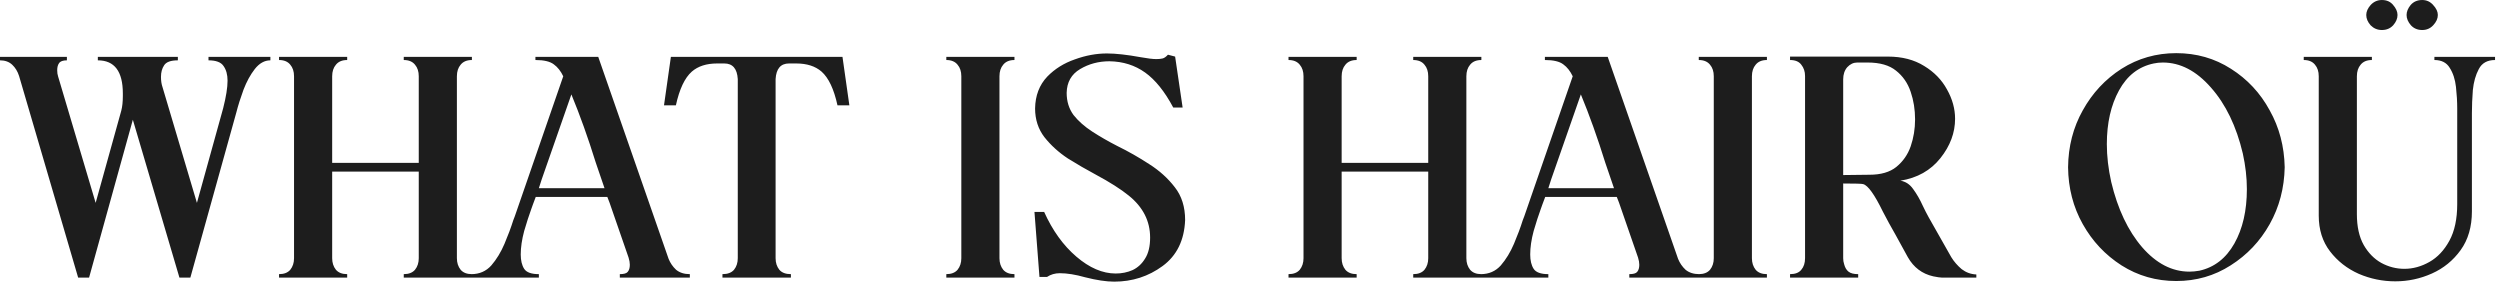 <svg width="358" height="41" viewBox="0 0 358 41" fill="none" xmlns="http://www.w3.org/2000/svg">
<path d="M27.26 39.749H25.693L19.024 17.145L12.757 39.749H11.19L2.731 10.878C2.522 10.222 2.193 9.685 1.746 9.267C1.298 8.849 0.716 8.64 5.4789e-05 8.64V8.148H9.579V8.64C9.012 8.64 8.639 8.774 8.46 9.043C8.281 9.282 8.191 9.625 8.191 10.072C8.191 10.401 8.236 10.699 8.326 10.968L13.697 29.051L17.367 15.847C17.517 15.28 17.591 14.579 17.591 13.743V13.385C17.591 10.222 16.398 8.64 14.01 8.64V8.148H25.469V8.64C24.455 8.64 23.798 8.879 23.5 9.356C23.201 9.804 23.052 10.356 23.052 11.012C23.052 11.579 23.127 12.072 23.276 12.49L28.2 29.051L31.96 15.489C32.377 13.847 32.586 12.534 32.586 11.55C32.586 10.684 32.392 9.983 32.005 9.446C31.646 8.909 30.93 8.64 29.856 8.64V8.148H38.719V8.64C37.883 8.64 37.137 9.058 36.481 9.893C35.854 10.699 35.317 11.684 34.869 12.848C34.452 13.982 34.108 15.071 33.84 16.115L27.26 39.749ZM67.576 39.749H57.818V39.257C58.534 39.257 59.071 39.048 59.429 38.63C59.787 38.183 59.966 37.631 59.966 36.974V24.575H47.567V36.974C47.567 37.631 47.746 38.183 48.104 38.63C48.462 39.048 49 39.257 49.716 39.257V39.749H39.958V39.257C40.674 39.257 41.211 39.048 41.569 38.63C41.927 38.183 42.106 37.631 42.106 36.974V10.923C42.106 10.237 41.927 9.685 41.569 9.267C41.211 8.819 40.674 8.595 39.958 8.595V8.148H49.716V8.595C49 8.595 48.462 8.819 48.104 9.267C47.746 9.685 47.567 10.237 47.567 10.923V23.322H59.966V10.923C59.966 10.237 59.787 9.685 59.429 9.267C59.071 8.819 58.534 8.595 57.818 8.595V8.148H67.576V8.595C66.859 8.595 66.322 8.819 65.964 9.267C65.606 9.685 65.427 10.237 65.427 10.923V36.974C65.427 37.631 65.606 38.183 65.964 38.63C66.322 39.048 66.859 39.257 67.576 39.257V39.749ZM81.821 13.519L77.569 25.694L77.166 26.948H86.566C86.148 25.754 85.73 24.53 85.312 23.277C84.208 19.726 83.044 16.473 81.821 13.519ZM85.67 8.148L95.742 37.064C95.981 37.66 96.339 38.183 96.816 38.63C97.323 39.048 97.98 39.257 98.785 39.257V39.749H88.759V39.257C89.326 39.257 89.699 39.153 89.878 38.944C90.087 38.705 90.191 38.362 90.191 37.914C90.191 37.616 90.132 37.273 90.012 36.885L87.282 29.007L86.969 28.201H76.718L76.315 29.275C76.256 29.454 76.181 29.663 76.091 29.902C75.763 30.797 75.42 31.856 75.062 33.08C74.734 34.303 74.57 35.422 74.57 36.437C74.57 37.302 74.734 37.989 75.062 38.496C75.39 39.003 76.091 39.257 77.166 39.257V39.749H67.497V39.257C68.661 39.257 69.616 38.839 70.362 38.004C71.108 37.138 71.735 36.109 72.242 34.915C72.749 33.721 73.167 32.602 73.495 31.558C73.585 31.349 73.659 31.155 73.719 30.976L80.657 10.923C80.299 10.177 79.851 9.61 79.314 9.222C78.777 8.804 77.897 8.595 76.673 8.595V8.148H85.67ZM113.258 39.749H103.455V39.257C104.201 39.257 104.754 39.048 105.112 38.63C105.47 38.183 105.649 37.631 105.649 36.974V11.326C105.559 9.834 104.918 9.088 103.724 9.088H102.694C101.173 9.088 99.964 9.476 99.069 10.252C98.054 11.147 97.293 12.758 96.786 15.086H95.085L96.07 8.148H120.644L121.629 15.086H119.928C119.42 12.758 118.659 11.147 117.645 10.252C116.75 9.476 115.541 9.088 114.019 9.088H112.99C111.796 9.088 111.154 9.834 111.065 11.326V36.974C111.065 37.631 111.244 38.183 111.602 38.63C111.96 39.048 112.512 39.257 113.258 39.257V39.749ZM145.271 39.749H135.513V39.257C136.229 39.257 136.766 39.048 137.124 38.63C137.483 38.183 137.662 37.631 137.662 36.974V10.923C137.662 10.237 137.483 9.685 137.124 9.267C136.766 8.819 136.229 8.595 135.513 8.595V8.148H145.271V8.595C144.555 8.595 144.018 8.819 143.66 9.267C143.302 9.685 143.123 10.237 143.123 10.923V36.974C143.123 37.631 143.302 38.183 143.66 38.63C144.018 39.048 144.555 39.257 145.271 39.257V39.749ZM159.55 40.331C158.416 40.331 157.028 40.122 155.387 39.705C154.014 39.317 152.806 39.123 151.761 39.123C151.075 39.123 150.463 39.302 149.926 39.66H148.852L148.135 30.349H149.523C150.717 33.005 152.253 35.139 154.133 36.75C156.013 38.362 157.893 39.167 159.773 39.167C160.639 39.167 161.445 39.003 162.191 38.675C162.937 38.317 163.533 37.765 163.981 37.019C164.458 36.273 164.697 35.273 164.697 34.02C164.697 31.662 163.683 29.663 161.653 28.022C160.519 27.097 158.923 26.082 156.864 24.978C155.581 24.292 154.268 23.531 152.925 22.695C151.612 21.83 150.493 20.815 149.568 19.651C148.673 18.488 148.225 17.115 148.225 15.533C148.255 13.683 148.837 12.161 149.971 10.968C151.045 9.864 152.358 9.043 153.91 8.506C155.461 7.939 156.998 7.655 158.52 7.655C159.773 7.655 161.385 7.834 163.354 8.193C164.339 8.372 165.085 8.461 165.592 8.461C165.951 8.461 166.249 8.431 166.488 8.372C166.726 8.312 166.98 8.133 167.249 7.834L168.278 8.103L169.352 15.399H168.01C166.786 13.101 165.443 11.43 163.981 10.386C162.519 9.341 160.818 8.804 158.878 8.774C157.326 8.774 155.924 9.147 154.671 9.893C153.417 10.639 152.776 11.773 152.746 13.295C152.746 14.519 153.074 15.578 153.731 16.473C154.417 17.339 155.312 18.13 156.416 18.846C157.52 19.562 158.714 20.248 159.997 20.905C161.579 21.681 163.101 22.546 164.563 23.501C166.025 24.426 167.249 25.53 168.233 26.813C169.218 28.067 169.71 29.633 169.71 31.513C169.591 34.408 168.517 36.601 166.488 38.093C164.458 39.585 162.146 40.331 159.55 40.331ZM212.132 39.749H202.374V39.257C203.091 39.257 203.628 39.048 203.986 38.63C204.344 38.183 204.523 37.631 204.523 36.974V24.575H192.124V36.974C192.124 37.631 192.303 38.183 192.661 38.63C193.019 39.048 193.556 39.257 194.273 39.257V39.749H184.515V39.257C185.231 39.257 185.768 39.048 186.126 38.63C186.484 38.183 186.663 37.631 186.663 36.974V10.923C186.663 10.237 186.484 9.685 186.126 9.267C185.768 8.819 185.231 8.595 184.515 8.595V8.148H194.273V8.595C193.556 8.595 193.019 8.819 192.661 9.267C192.303 9.685 192.124 10.237 192.124 10.923V23.322H204.523V10.923C204.523 10.237 204.344 9.685 203.986 9.267C203.628 8.819 203.091 8.595 202.374 8.595V8.148H212.132V8.595C211.416 8.595 210.879 8.819 210.521 9.267C210.163 9.685 209.984 10.237 209.984 10.923V36.974C209.984 37.631 210.163 38.183 210.521 38.63C210.879 39.048 211.416 39.257 212.132 39.257V39.749ZM226.378 13.519L222.126 25.694L221.723 26.948H231.123C230.705 25.754 230.287 24.53 229.869 23.277C228.765 19.726 227.601 16.473 226.378 13.519ZM230.227 8.148L240.299 37.064C240.537 37.66 240.895 38.183 241.373 38.63C241.88 39.048 242.537 39.257 243.342 39.257V39.749H233.316V39.257C233.883 39.257 234.256 39.153 234.435 38.944C234.644 38.705 234.748 38.362 234.748 37.914C234.748 37.616 234.689 37.273 234.569 36.885L231.839 29.007L231.525 28.201H221.275L220.872 29.275C220.813 29.454 220.738 29.663 220.648 29.902C220.32 30.797 219.977 31.856 219.619 33.08C219.291 34.303 219.126 35.422 219.126 36.437C219.126 37.302 219.291 37.989 219.619 38.496C219.947 39.003 220.648 39.257 221.723 39.257V39.749H212.054V39.257C213.218 39.257 214.173 38.839 214.919 38.004C215.665 37.138 216.292 36.109 216.799 34.915C217.306 33.721 217.724 32.602 218.052 31.558C218.142 31.349 218.216 31.155 218.276 30.976L225.214 10.923C224.856 10.177 224.408 9.61 223.871 9.222C223.334 8.804 222.454 8.595 221.23 8.595V8.148H230.227ZM253.022 39.749H243.264V39.257C243.98 39.257 244.517 39.048 244.876 38.63C245.234 38.183 245.413 37.631 245.413 36.974V10.923C245.413 10.237 245.234 9.685 244.876 9.267C244.517 8.819 243.98 8.595 243.264 8.595V8.148H253.022V8.595C252.306 8.595 251.769 8.819 251.411 9.267C251.053 9.685 250.874 10.237 250.874 10.923V36.974C250.874 37.631 251.053 38.183 251.411 38.63C251.769 39.048 252.306 39.257 253.022 39.257V39.749ZM283.012 39.749H278.043C277.835 39.749 277.432 39.69 276.835 39.57C275.253 39.212 274.045 38.302 273.209 36.84L271.464 33.662C270.777 32.468 270.165 31.349 269.628 30.305C268.435 27.858 267.495 26.545 266.808 26.366C266.629 26.306 265.674 26.276 263.944 26.276V36.974C263.944 37.273 263.988 37.556 264.078 37.825C264.197 38.302 264.406 38.66 264.705 38.899C265.003 39.138 265.465 39.257 266.092 39.257V39.749H256.334V39.257C257.08 39.257 257.617 39.048 257.946 38.63C258.304 38.212 258.483 37.66 258.483 36.974V10.878C258.483 10.252 258.304 9.714 257.946 9.267C257.617 8.819 257.08 8.595 256.334 8.595V8.103H270.344C272.374 8.103 274.104 8.551 275.537 9.446C276.969 10.311 278.058 11.43 278.804 12.803C279.58 14.176 279.968 15.578 279.968 17.011C279.968 19.01 279.267 20.89 277.864 22.651C276.462 24.411 274.552 25.485 272.135 25.873C272.881 25.993 273.493 26.395 273.97 27.082C274.477 27.768 274.94 28.574 275.358 29.499C275.626 30.066 275.91 30.618 276.208 31.155L279.431 36.84C279.819 37.467 280.311 38.033 280.908 38.541C281.535 39.018 282.236 39.272 283.012 39.302V39.749ZM263.944 25.068L267.704 25.023C269.345 25.023 270.628 24.65 271.553 23.904C272.508 23.128 273.194 22.143 273.612 20.95C274.03 19.726 274.239 18.443 274.239 17.1C274.239 15.697 274.03 14.384 273.612 13.161C273.194 11.908 272.493 10.893 271.508 10.117C270.553 9.341 269.196 8.953 267.435 8.953H265.958C265.421 8.953 264.943 9.177 264.525 9.625C264.138 10.072 263.944 10.654 263.944 11.371V25.068ZM311.636 40.242C308.772 40.242 306.16 39.496 303.803 38.004C301.475 36.512 299.625 34.542 298.253 32.095C296.88 29.648 296.179 26.933 296.149 23.948C296.179 20.964 296.88 18.249 298.253 15.802C299.625 13.325 301.475 11.341 303.803 9.849C306.16 8.357 308.772 7.611 311.636 7.611C314.531 7.611 317.142 8.357 319.47 9.849C321.827 11.341 323.677 13.325 325.02 15.802C326.393 18.249 327.109 20.964 327.169 23.948C327.109 26.933 326.393 29.648 325.02 32.095C323.647 34.542 321.782 36.512 319.425 38.004C317.097 39.496 314.501 40.242 311.636 40.242ZM313.516 38.899C313.964 38.899 314.441 38.854 314.949 38.765C317.097 38.287 318.768 36.989 319.962 34.87C321.156 32.752 321.752 30.155 321.752 27.082C321.752 25.441 321.558 23.74 321.17 21.979C320.245 18.07 318.724 14.922 316.605 12.534C314.516 10.147 312.218 8.953 309.712 8.953C309.264 8.953 308.831 8.998 308.413 9.088C306.265 9.535 304.609 10.819 303.445 12.937C302.281 15.056 301.699 17.622 301.699 20.636C301.699 22.367 301.908 24.172 302.326 26.052C303.251 29.932 304.728 33.05 306.757 35.407C308.786 37.735 311.039 38.899 313.516 38.899ZM353.977 30.26C353.977 32.468 353.44 34.318 352.366 35.81C351.292 37.302 349.919 38.421 348.248 39.167C346.577 39.913 344.831 40.286 343.011 40.286C341.191 40.286 339.445 39.928 337.774 39.212C336.103 38.466 334.73 37.392 333.656 35.989C332.581 34.587 332.044 32.886 332.044 30.887V10.923C332.044 10.237 331.865 9.685 331.507 9.267C331.149 8.819 330.612 8.595 329.896 8.595V8.148H339.654V8.595C338.938 8.595 338.4 8.819 338.042 9.267C337.684 9.685 337.505 10.237 337.505 10.923V30.663C337.505 32.453 337.833 33.93 338.49 35.094C339.146 36.228 339.982 37.079 340.997 37.646C342.041 38.212 343.145 38.496 344.309 38.496C345.532 38.496 346.726 38.168 347.89 37.511C349.054 36.855 350.009 35.84 350.755 34.468C351.501 33.095 351.874 31.349 351.874 29.23V15.533C351.874 14.549 351.814 13.519 351.695 12.445C351.575 11.371 351.277 10.46 350.799 9.714C350.352 8.968 349.621 8.595 348.606 8.595V8.148H357.29V8.595C356.186 8.595 355.41 9.028 354.962 9.893C354.515 10.729 354.231 11.729 354.112 12.893C354.022 14.056 353.977 15.16 353.977 16.205V30.26ZM341.086 0.001C341.773 0.001 342.31 0.24 342.698 0.717C343.115 1.195 343.324 1.672 343.324 2.15C343.324 2.657 343.115 3.149 342.698 3.627C342.28 4.074 341.743 4.298 341.086 4.298C340.46 4.298 339.922 4.074 339.475 3.627C339.057 3.149 338.848 2.657 338.848 2.15C338.848 1.672 339.057 1.195 339.475 0.717C339.922 0.24 340.46 0.001 341.086 0.001ZM346.86 0.001C347.487 0.001 348.009 0.24 348.427 0.717C348.875 1.195 349.098 1.672 349.098 2.15C349.098 2.657 348.875 3.149 348.427 3.627C348.009 4.074 347.487 4.298 346.86 4.298C346.204 4.298 345.667 4.074 345.249 3.627C344.831 3.149 344.622 2.657 344.622 2.15C344.622 1.672 344.816 1.195 345.204 0.717C345.622 0.24 346.174 0.001 346.86 0.001Z" fill="#1D1D1D"/>
</svg>
